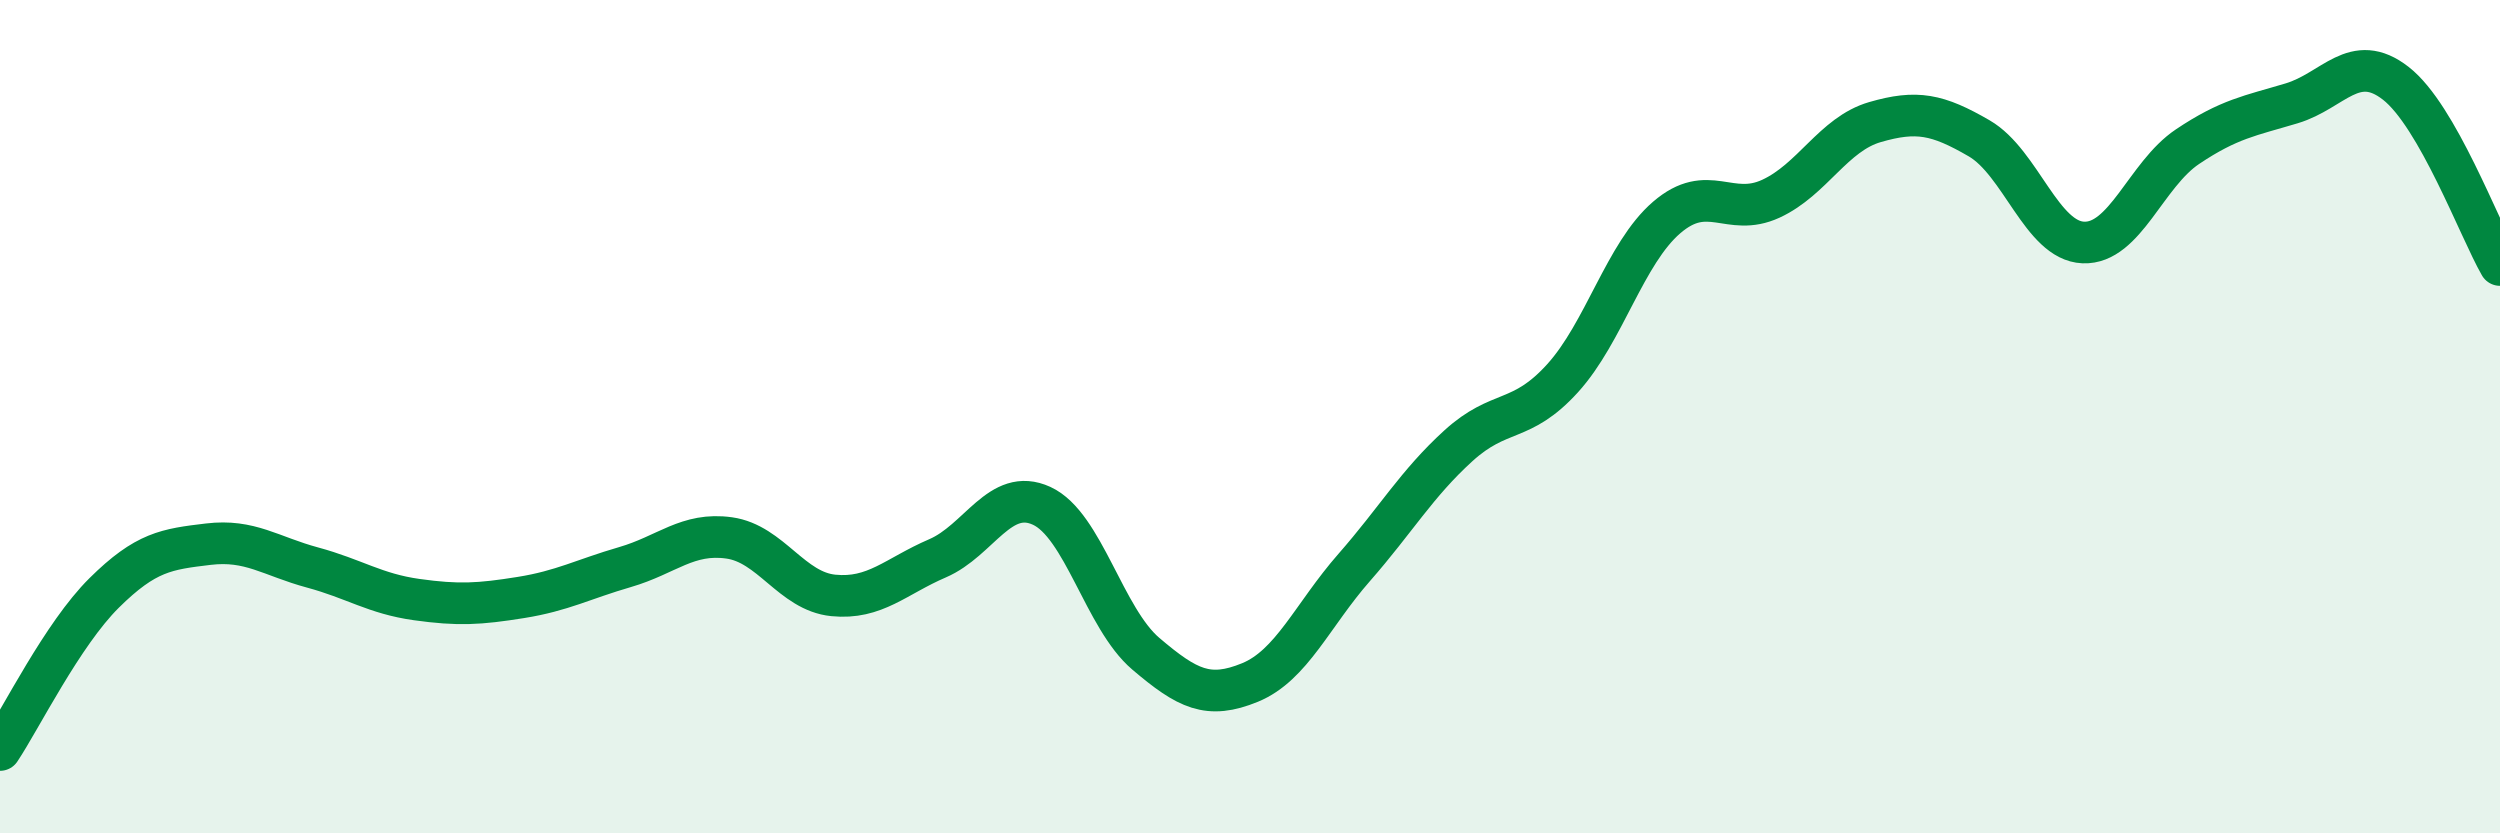 
    <svg width="60" height="20" viewBox="0 0 60 20" xmlns="http://www.w3.org/2000/svg">
      <path
        d="M 0,18 C 0.5,17.25 1.5,15.22 2.5,14.23 C 3.5,13.24 4,13.18 5,13.06 C 6,12.94 6.5,13.35 7.5,13.62 C 8.5,13.89 9,14.25 10,14.39 C 11,14.53 11.5,14.5 12.5,14.34 C 13.5,14.18 14,13.9 15,13.61 C 16,13.32 16.5,12.77 17.5,12.91 C 18.5,13.05 19,14.19 20,14.29 C 21,14.39 21.5,13.83 22.5,13.4 C 23.5,12.97 24,11.68 25,12.14 C 26,12.6 26.5,14.84 27.5,15.69 C 28.5,16.54 29,16.79 30,16.38 C 31,15.97 31.5,14.76 32.5,13.62 C 33.5,12.48 34,11.61 35,10.7 C 36,9.79 36.5,10.18 37.5,9.08 C 38.5,7.98 39,6.08 40,5.22 C 41,4.36 41.5,5.23 42.5,4.77 C 43.5,4.31 44,3.22 45,2.93 C 46,2.64 46.5,2.74 47.5,3.32 C 48.5,3.9 49,5.78 50,5.82 C 51,5.86 51.5,4.19 52.5,3.52 C 53.5,2.85 54,2.78 55,2.48 C 56,2.18 56.5,1.22 57.5,2 C 58.5,2.78 59.5,5.49 60,6.36L60 20L0 20Z"
        fill="#008740"
        opacity="0.1"
        stroke-linecap="round"
        stroke-linejoin="round"
      />
      <path
        d="M 0,18 C 0.5,17.25 1.5,15.22 2.5,14.23 C 3.5,13.24 4,13.18 5,13.06 C 6,12.94 6.5,13.35 7.5,13.62 C 8.5,13.89 9,14.25 10,14.39 C 11,14.53 11.5,14.5 12.5,14.34 C 13.5,14.18 14,13.9 15,13.61 C 16,13.32 16.5,12.77 17.5,12.91 C 18.5,13.05 19,14.19 20,14.29 C 21,14.39 21.5,13.83 22.5,13.4 C 23.5,12.97 24,11.68 25,12.14 C 26,12.6 26.5,14.84 27.5,15.69 C 28.5,16.54 29,16.79 30,16.38 C 31,15.97 31.5,14.76 32.5,13.62 C 33.5,12.48 34,11.61 35,10.7 C 36,9.79 36.5,10.18 37.5,9.08 C 38.5,7.98 39,6.08 40,5.22 C 41,4.36 41.5,5.23 42.5,4.77 C 43.5,4.31 44,3.22 45,2.93 C 46,2.64 46.5,2.74 47.5,3.32 C 48.5,3.9 49,5.78 50,5.82 C 51,5.86 51.5,4.19 52.5,3.52 C 53.5,2.85 54,2.78 55,2.48 C 56,2.18 56.5,1.22 57.5,2 C 58.5,2.78 59.5,5.49 60,6.36"
        stroke="#008740"
        stroke-width="1"
        fill="none"
        stroke-linecap="round"
        stroke-linejoin="round"
      />
    </svg>
  